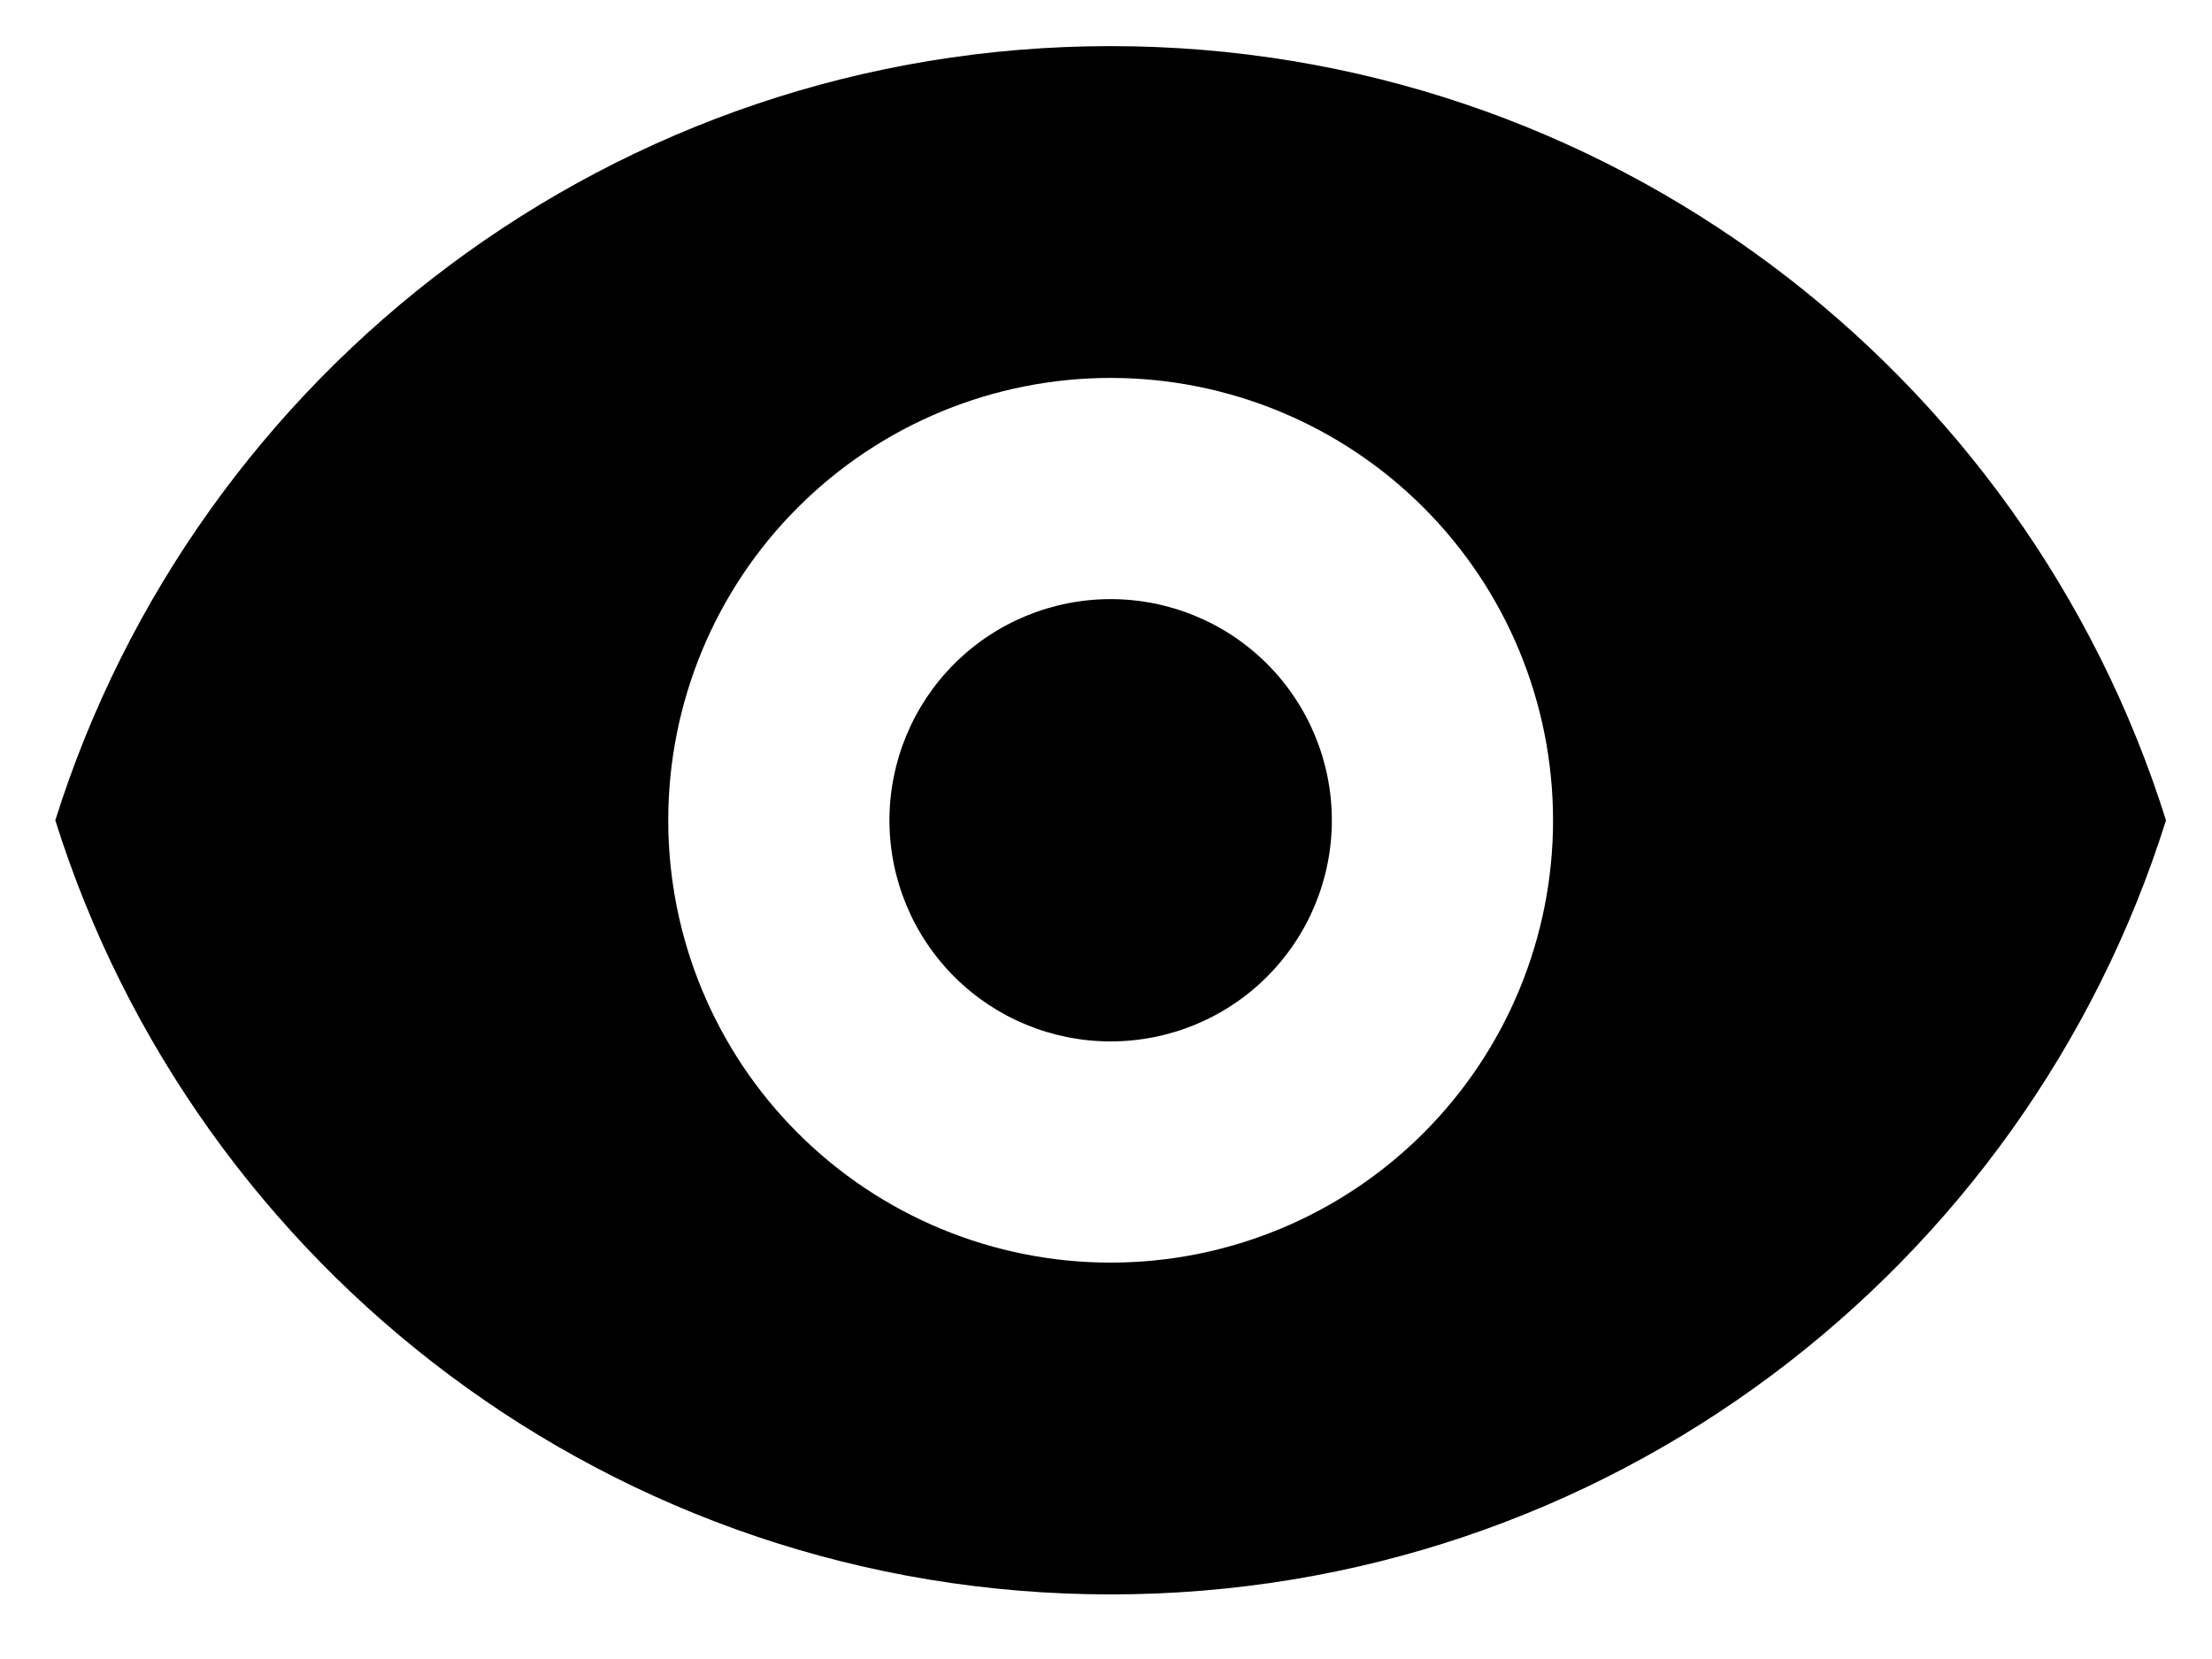 <svg width="20" height="15" viewBox="0 0 20 15" fill="none" xmlns="http://www.w3.org/2000/svg">
<path d="M10.042 9.416C10.572 9.416 11.081 9.206 11.456 8.831C11.831 8.456 12.042 7.947 12.042 7.417C12.042 6.886 11.831 6.377 11.456 6.002C11.081 5.627 10.572 5.417 10.042 5.417C9.512 5.417 9.003 5.627 8.628 6.002C8.253 6.377 8.042 6.886 8.042 7.417C8.042 7.947 8.253 8.456 8.628 8.831C9.003 9.206 9.512 9.416 10.042 9.416Z" fill="black"/>
<path fill-rule="evenodd" clip-rule="evenodd" d="M0.5 7.417C1.774 3.36 5.564 0.417 10.042 0.417C14.52 0.417 18.31 3.36 19.584 7.417C18.31 11.473 14.52 14.416 10.042 14.416C5.564 14.416 1.774 11.473 0.5 7.417ZM14.042 7.417C14.042 8.477 13.621 9.495 12.87 10.245C12.12 10.995 11.103 11.416 10.042 11.416C8.981 11.416 7.964 10.995 7.214 10.245C6.463 9.495 6.042 8.477 6.042 7.417C6.042 6.356 6.463 5.338 7.214 4.588C7.964 3.838 8.981 3.417 10.042 3.417C11.103 3.417 12.12 3.838 12.87 4.588C13.621 5.338 14.042 6.356 14.042 7.417Z" fill="black"/>
</svg>
